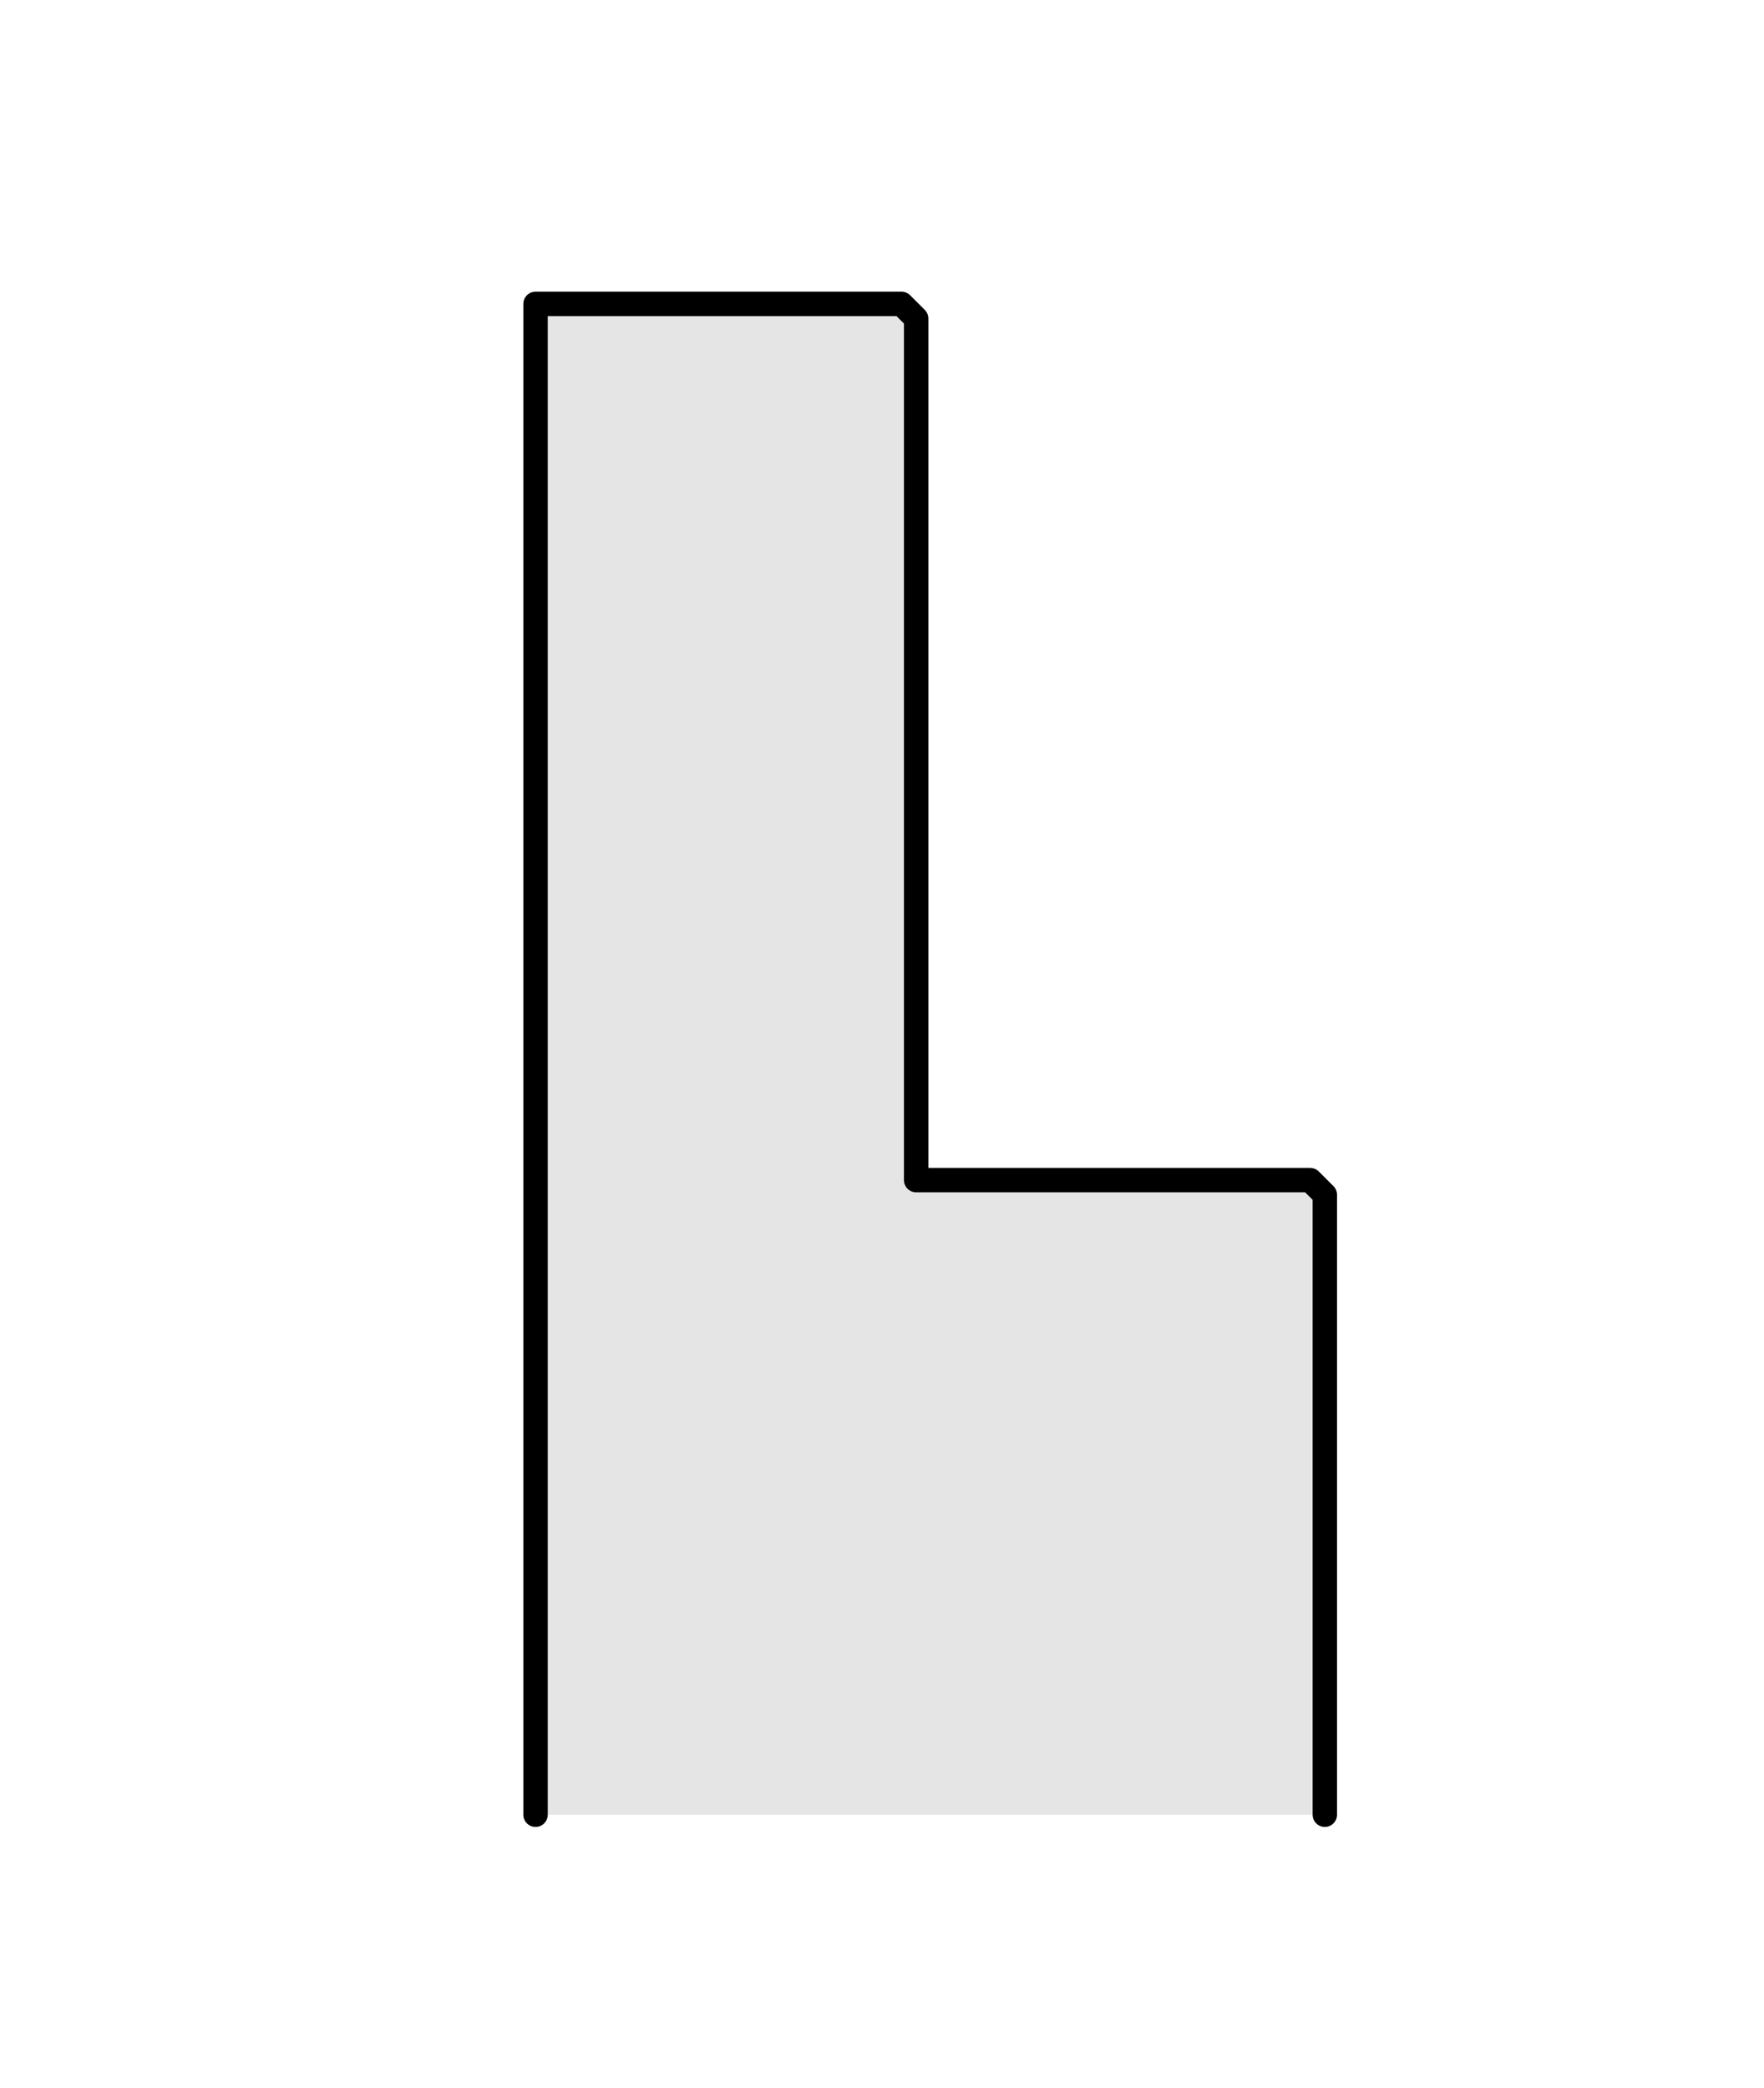 <?xml version="1.0" encoding="utf-8"?>
<!-- Generator: Adobe Illustrator 27.0.0, SVG Export Plug-In . SVG Version: 6.00 Build 0)  -->
<svg version="1.1" id="uuid-3ddb61ff-c43e-4989-b565-63c2c064589a"
	 xmlns="http://www.w3.org/2000/svg" xmlns:xlink="http://www.w3.org/1999/xlink" x="0px" y="0px" viewBox="0 0 144.6 171.1"
	 style="enable-background:new 0 0 144.6 171.1;" xml:space="preserve">
<style type="text/css">
	.st0{fill:#E5E5E5;stroke:#000000;stroke-width:2;stroke-linecap:round;stroke-linejoin:round;}
</style>
<polyline class="st0" points="108.6,148.7 108.6,97.9 107.4,96.7 75.1,96.7 75.1,26.1 73.9,24.9 43.9,24.9 43.9,148.7 "/>
</svg>
